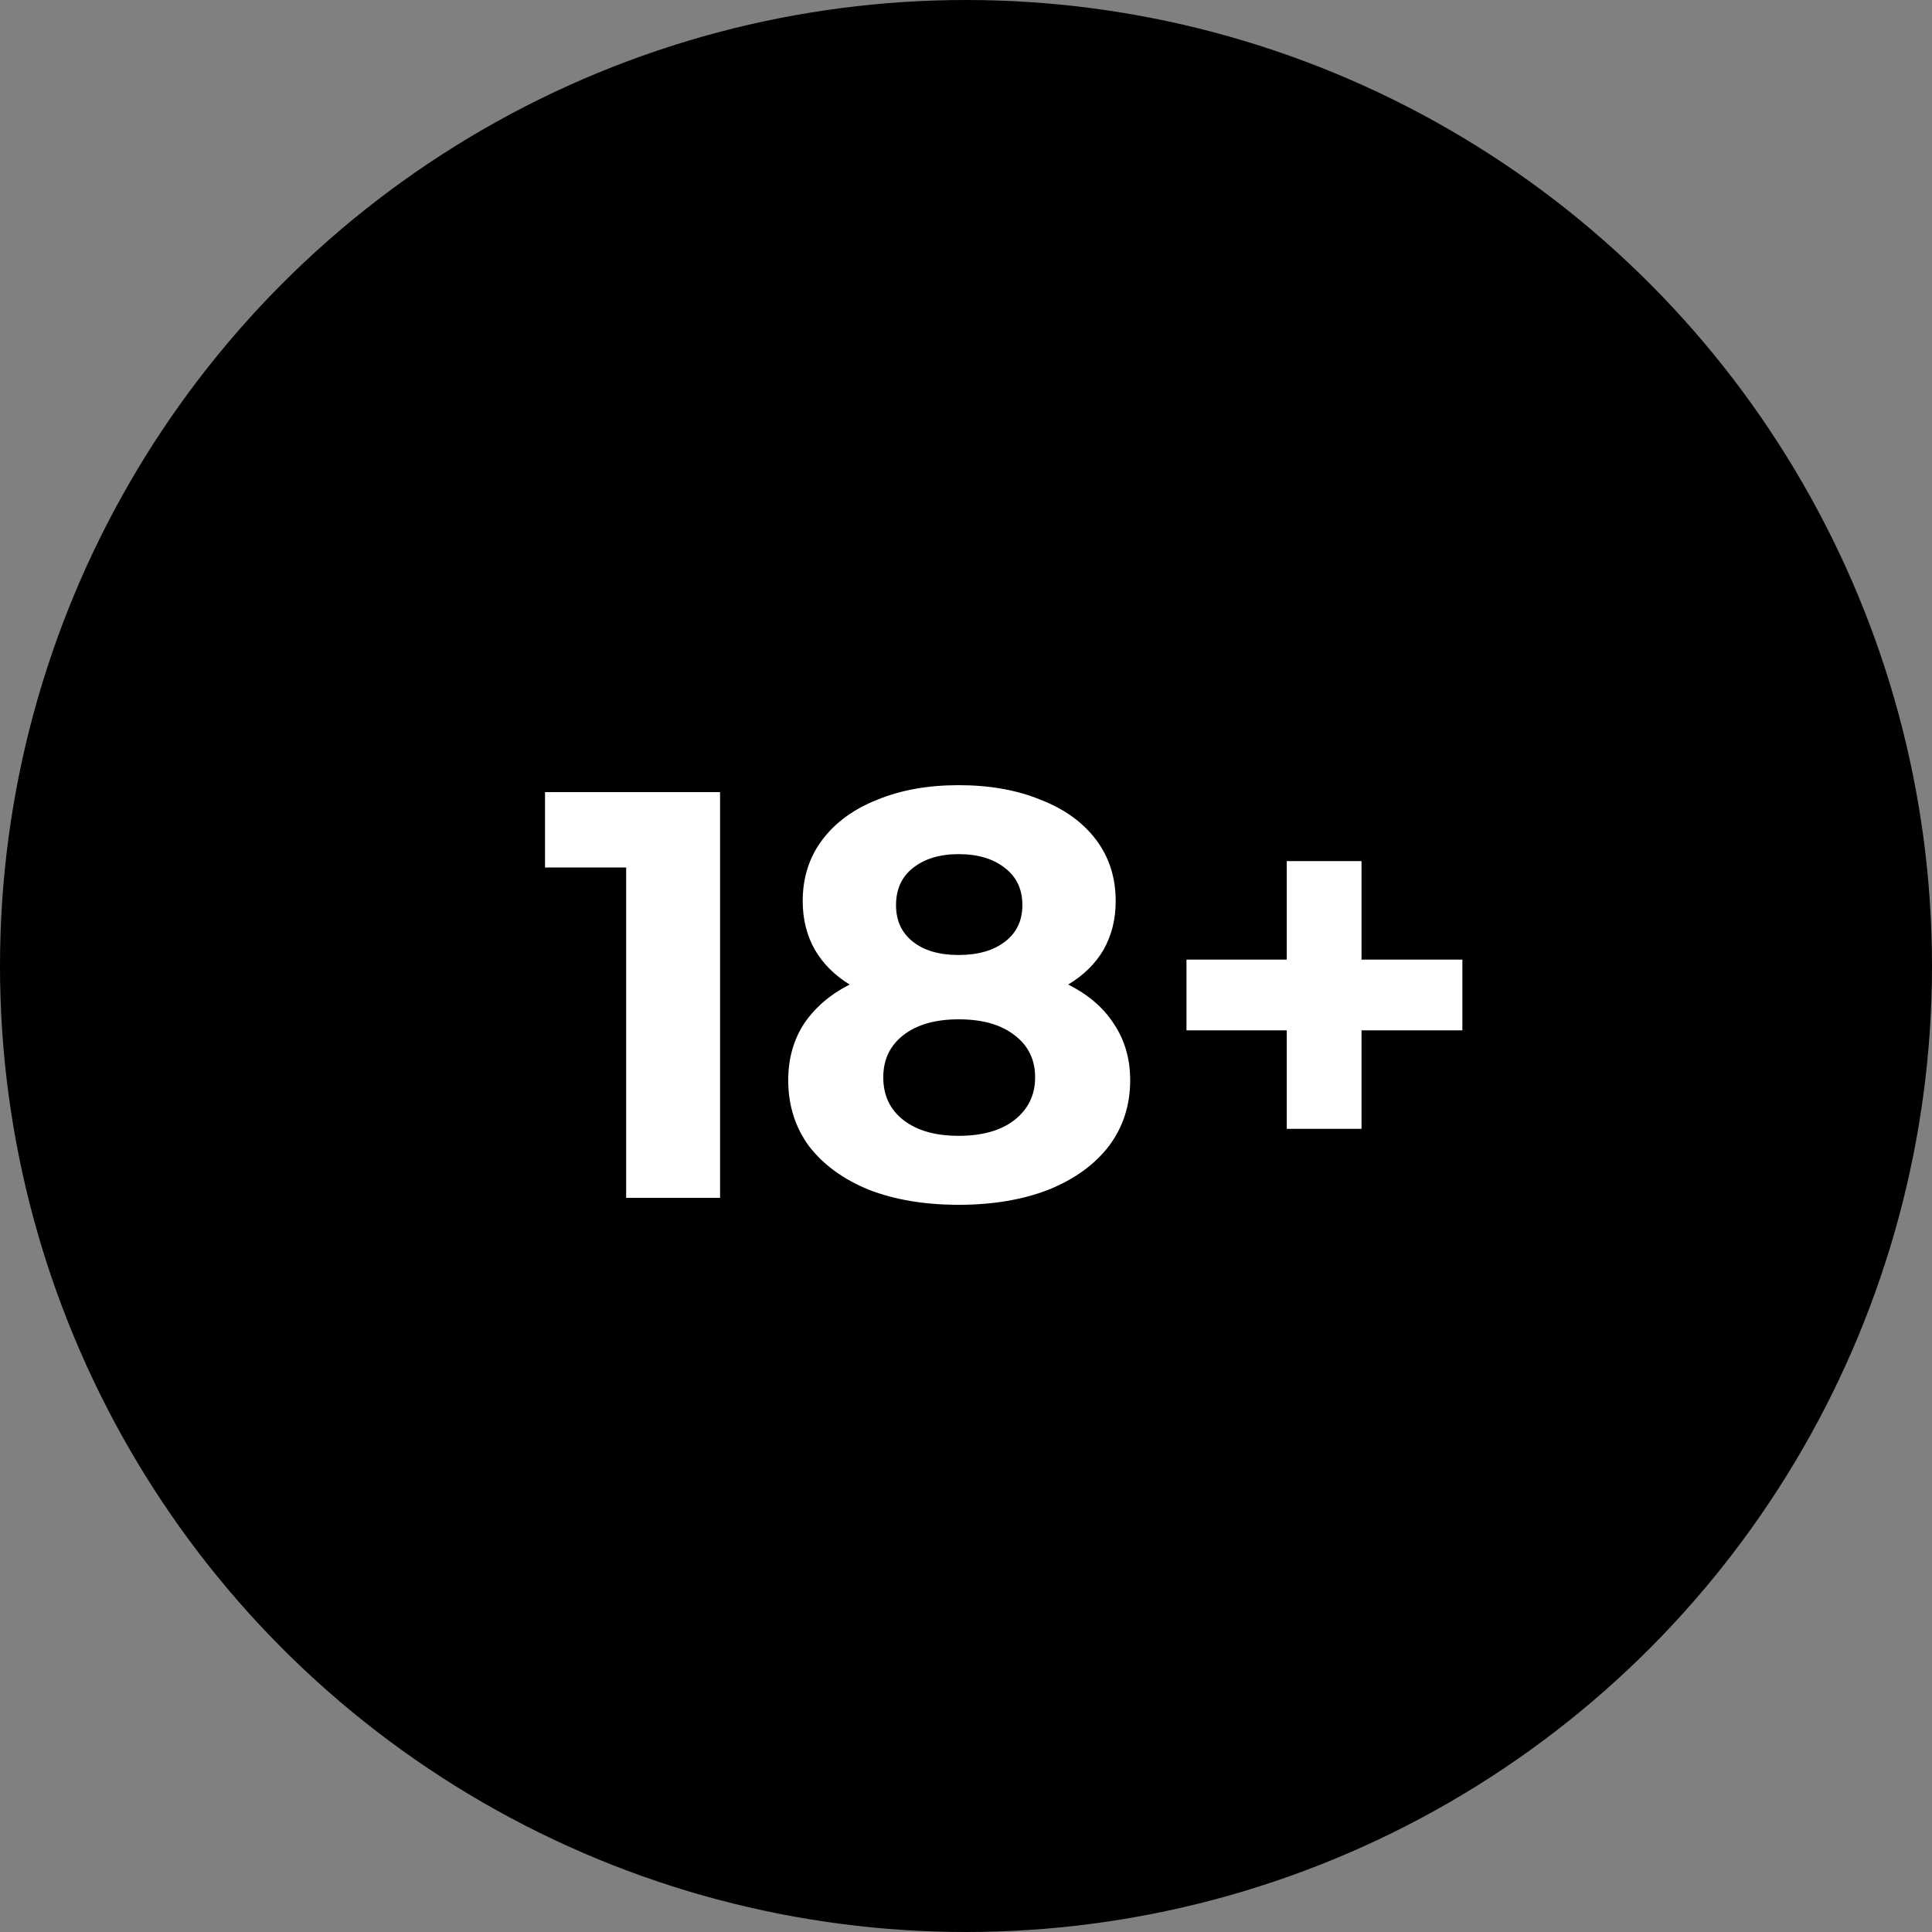 <svg width="50" height="50" viewBox="0 0 50 50" fill="none" xmlns="http://www.w3.org/2000/svg">
    <rect x="0" y="0" width="50" height="50" fill="#808080" stroke="none"/>
    <circle cx="25" cy="25" r="24.5" fill="black" stroke="black"/>
    <path d="M18.635 20.5V31H16.205V22.45H14.105V20.5H18.635ZM27.644 25.48C28.164 25.74 28.559 26.08 28.829 26.5C29.109 26.92 29.249 27.405 29.249 27.955C29.249 28.605 29.064 29.175 28.694 29.665C28.324 30.145 27.804 30.52 27.134 30.79C26.464 31.05 25.689 31.18 24.809 31.18C23.929 31.18 23.154 31.05 22.484 30.79C21.824 30.52 21.309 30.145 20.939 29.665C20.579 29.175 20.399 28.605 20.399 27.955C20.399 27.405 20.534 26.92 20.804 26.5C21.084 26.08 21.479 25.74 21.989 25.48C21.599 25.24 21.299 24.94 21.089 24.58C20.879 24.21 20.774 23.79 20.774 23.32C20.774 22.71 20.944 22.18 21.284 21.73C21.624 21.28 22.099 20.935 22.709 20.695C23.319 20.445 24.019 20.32 24.809 20.32C25.609 20.32 26.314 20.445 26.924 20.695C27.544 20.935 28.024 21.28 28.364 21.73C28.704 22.18 28.874 22.71 28.874 23.32C28.874 23.79 28.769 24.21 28.559 24.58C28.349 24.94 28.044 25.24 27.644 25.48ZM24.809 22.105C24.319 22.105 23.924 22.225 23.624 22.465C23.334 22.695 23.189 23.015 23.189 23.425C23.189 23.825 23.334 24.14 23.624 24.37C23.914 24.6 24.309 24.715 24.809 24.715C25.309 24.715 25.709 24.6 26.009 24.37C26.309 24.14 26.459 23.825 26.459 23.425C26.459 23.015 26.309 22.695 26.009 22.465C25.709 22.225 25.309 22.105 24.809 22.105ZM24.809 29.395C25.419 29.395 25.899 29.26 26.249 28.99C26.609 28.71 26.789 28.34 26.789 27.88C26.789 27.42 26.609 27.055 26.249 26.785C25.899 26.515 25.419 26.38 24.809 26.38C24.209 26.38 23.734 26.515 23.384 26.785C23.034 27.055 22.859 27.42 22.859 27.88C22.859 28.35 23.034 28.72 23.384 28.99C23.734 29.26 24.209 29.395 24.809 29.395ZM37.846 26.665H35.236V29.215H33.301V26.665H30.706V24.835H33.301V22.285H35.236V24.835H37.846V26.665Z" fill="white"/>
</svg>
